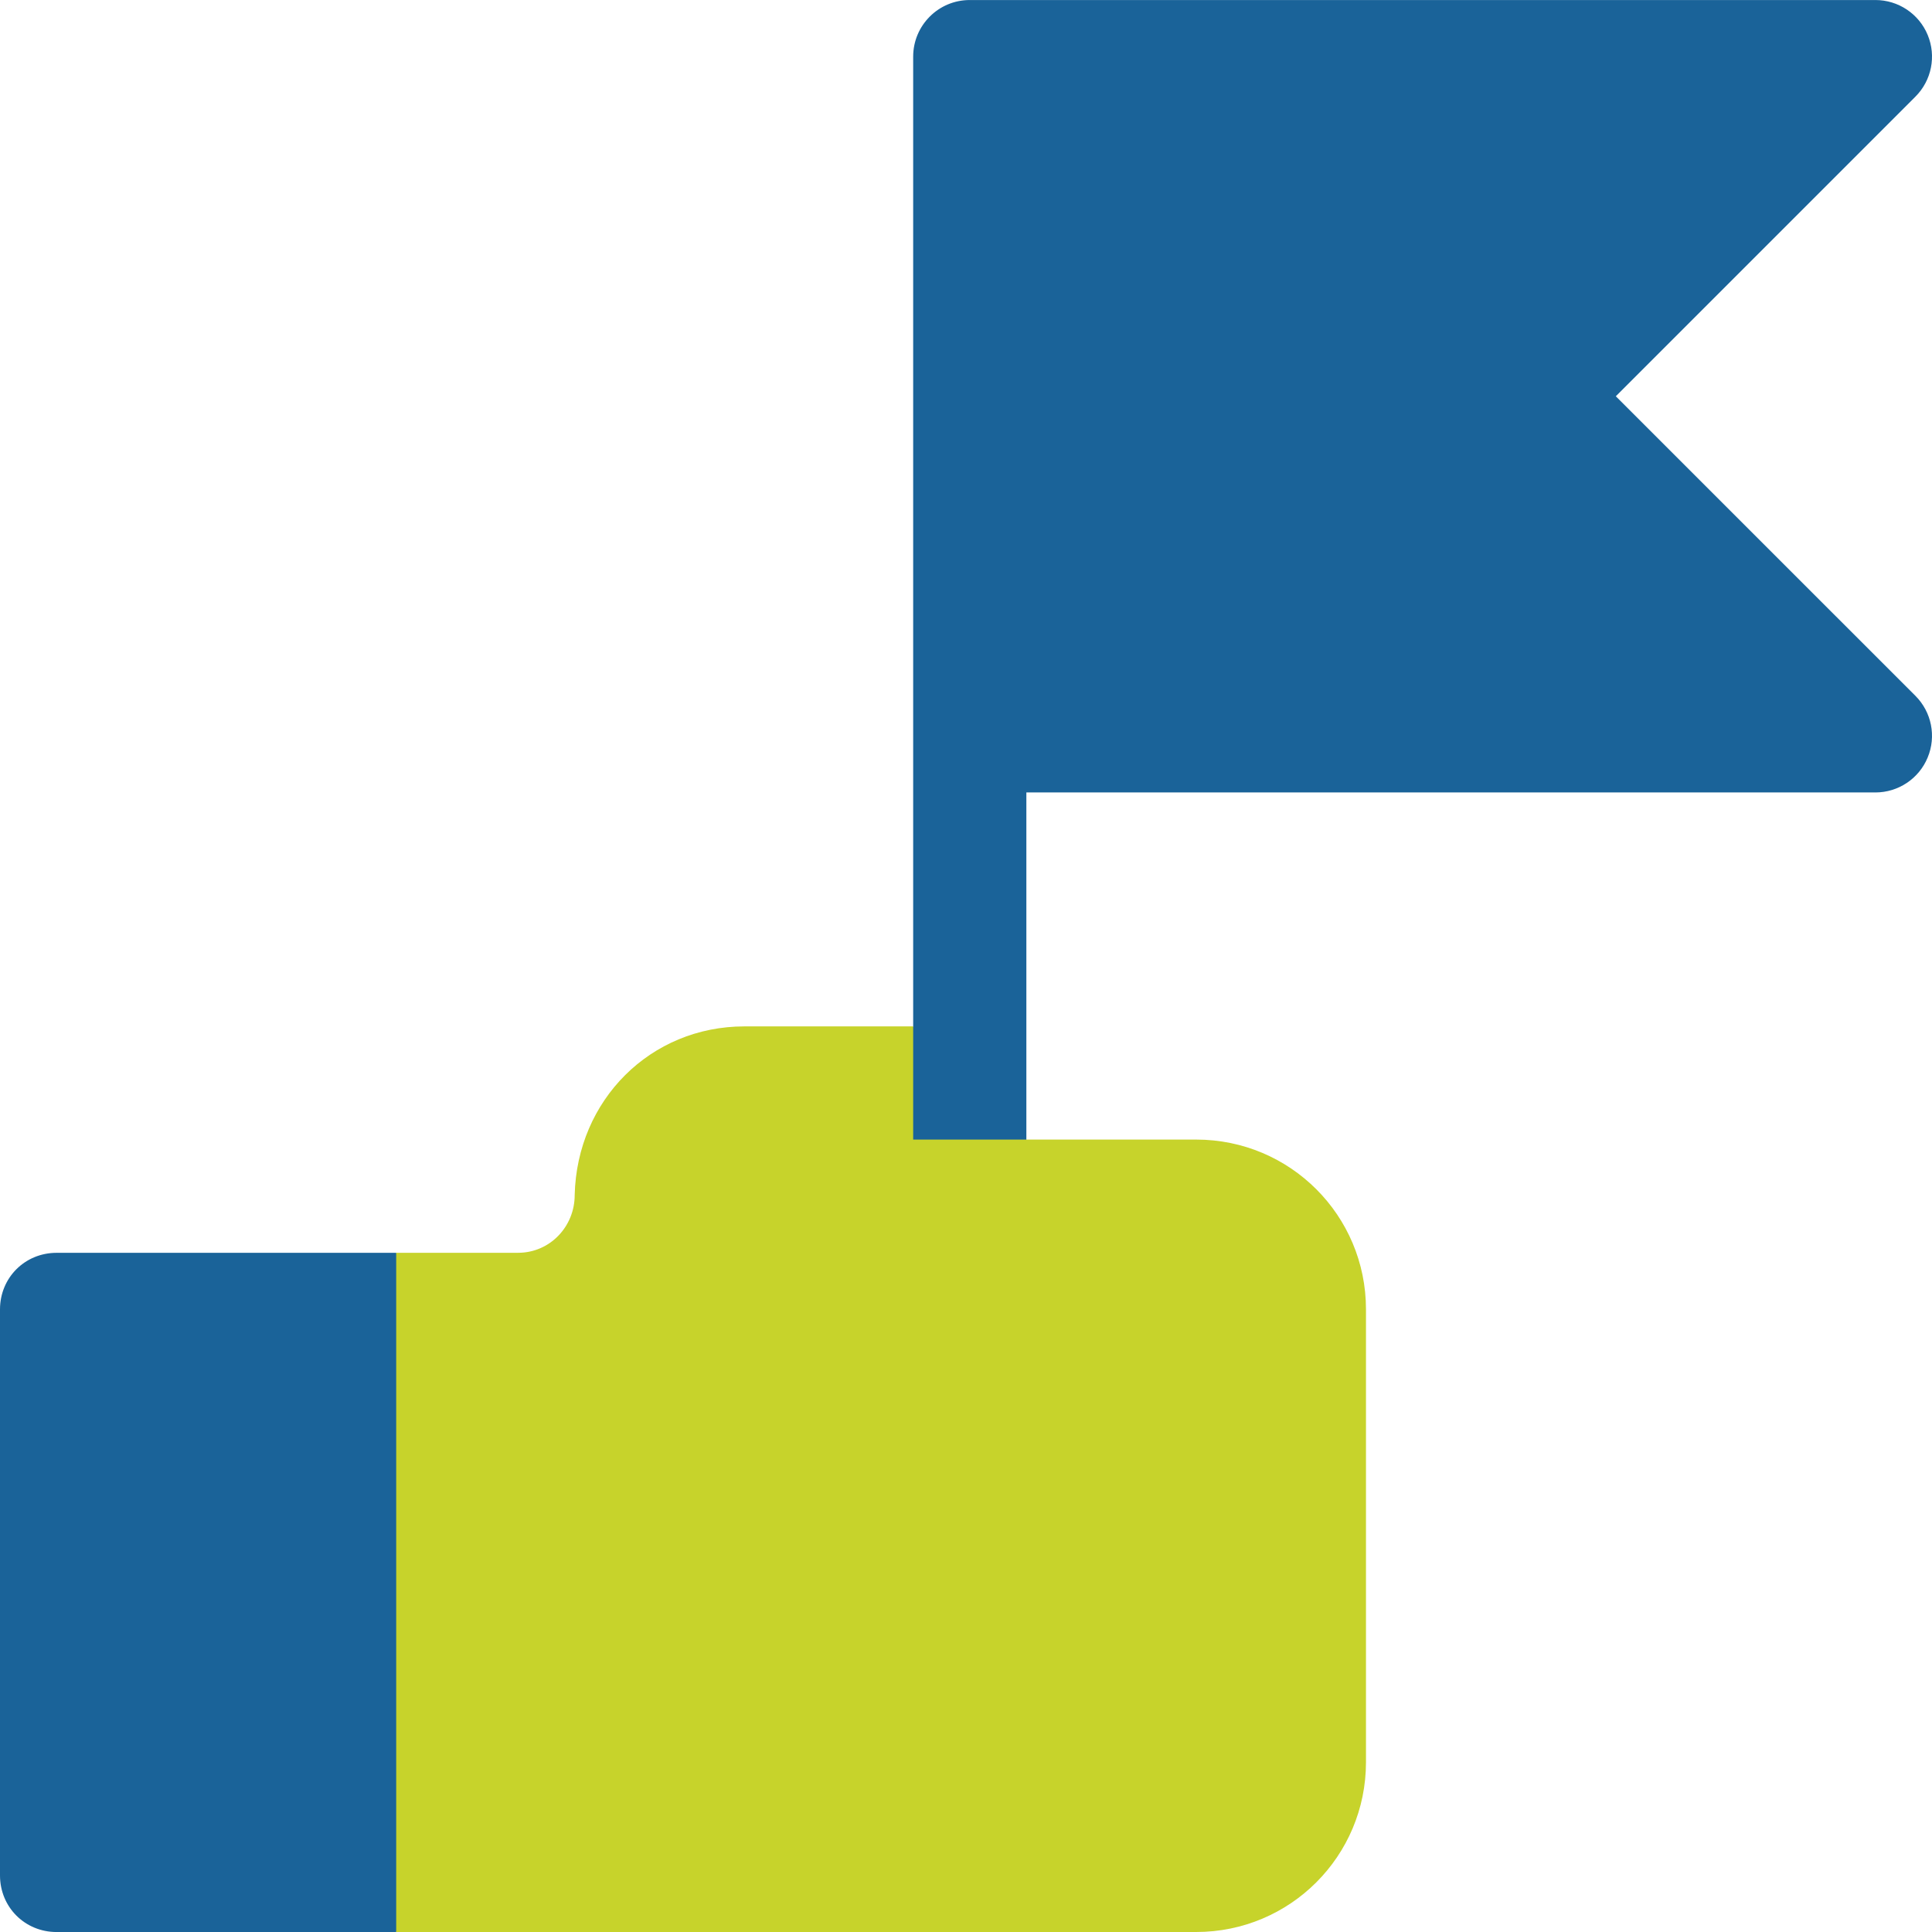 <svg width="70" height="70" viewBox="0 0 70 70" fill="none" xmlns="http://www.w3.org/2000/svg">
<g clip-path="url(#clip0)">
<path d="M58.544 14.357L69.399 3.502C69.986 2.915 70.162 2.034 69.844 1.267C69.527 0.5 68.778 0.001 67.949 0.001H35.136C34.004 0.001 33.086 0.919 33.086 2.052V28.712V37.188L28.984 43.341L35.136 45.391C36.27 45.391 37.187 44.474 37.187 43.341V28.712H67.949C68.778 28.712 69.527 28.213 69.843 27.446C70.162 26.679 69.986 25.798 69.399 25.211L58.544 14.357ZM2.051 45.392C0.902 45.392 0 46.294 0 47.442V67.95C0 69.099 0.902 70.001 2.051 70.001H14.355L18.73 58.454L14.355 45.392H2.051Z" fill="#1A6399"/>
<path d="M43.34 41.289H33.086V37.188H26.974C23.57 37.188 20.904 39.854 20.822 43.299C20.822 44.447 19.92 45.391 18.771 45.391H14.355V70H43.34C46.744 70 49.492 67.252 49.492 63.847V47.441C49.492 44.037 46.744 41.289 43.34 41.289V41.289Z" fill="#C7D32B"/>
</g>
<defs>
<clipPath id="clip0">
<rect width="70" height="70" fill="white"/>
</clipPath>
</defs>
</svg>
